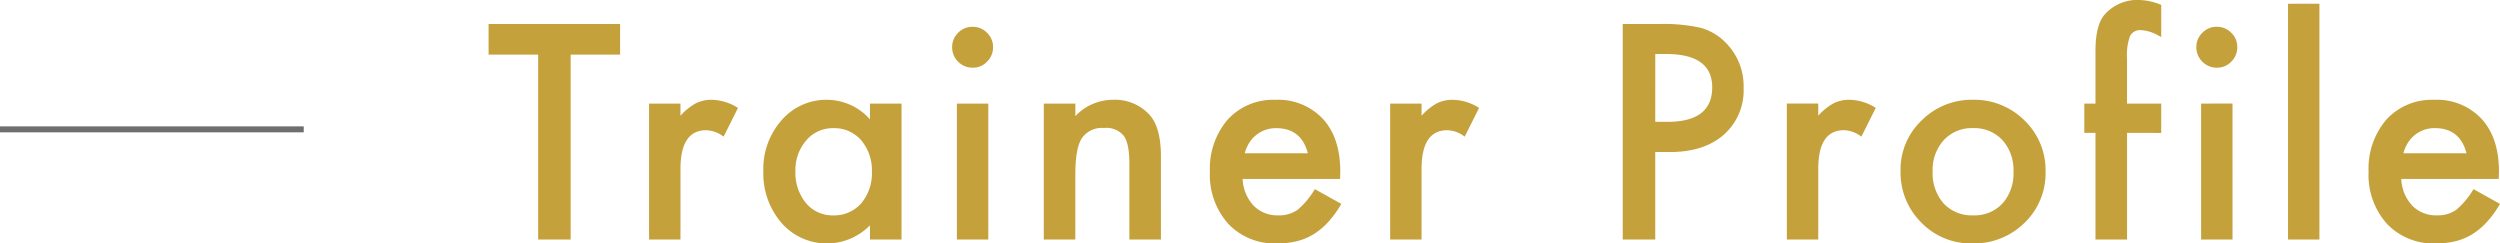 <svg xmlns="http://www.w3.org/2000/svg" width="419.772" height="40.875" viewBox="0 0 419.772 40.875"><g transform="translate(-490.5 -1352.781)"><path d="M14.32-31.055V0H8.859V-31.055H.539v-5.133H22.617v5.133Zm13.163,8.227h5.273v2.039a10.07,10.07,0,0,1,2.578-2.086,5.912,5.912,0,0,1,2.719-.586A8.517,8.517,0,0,1,42.413-22.1L40-17.273a5.035,5.035,0,0,0-2.93-1.078q-4.312,0-4.312,6.516V0H27.484Zm37.093,0h5.3V0h-5.3V-2.391A10.114,10.114,0,0,1,57.569.656a10.1,10.1,0,0,1-7.828-3.422,12.726,12.726,0,0,1-3.07-8.719,12.333,12.333,0,0,1,3.07-8.555,9.9,9.9,0,0,1,7.688-3.422,9.707,9.707,0,0,1,7.148,3.281ZM52.061-11.484a7.951,7.951,0,0,0,1.758,5.344,5.757,5.757,0,0,0,4.547,2.086A6.052,6.052,0,0,0,63.1-6.07a7.806,7.806,0,0,0,1.8-5.3,7.806,7.806,0,0,0-1.8-5.3A5.967,5.967,0,0,0,58.413-18.7a5.83,5.83,0,0,0-4.547,2.063A7.6,7.6,0,0,0,52.061-11.484ZM84.443-22.828V0H79.17V-22.828Zm-6.07-9.492a3.267,3.267,0,0,1,1.008-2.391,3.293,3.293,0,0,1,2.414-1.008,3.32,3.32,0,0,1,2.438,1.008A3.244,3.244,0,0,1,85.24-32.3a3.32,3.32,0,0,1-1.008,2.438,3.244,3.244,0,0,1-2.414,1.008,3.32,3.32,0,0,1-2.437-1.008A3.348,3.348,0,0,1,78.373-32.32Zm15.39,9.492h5.3v2.109a8.644,8.644,0,0,1,6.234-2.742,7.874,7.874,0,0,1,6.211,2.508q1.922,2.133,1.922,6.961V0h-5.3V-12.75q0-3.375-.937-4.664a3.782,3.782,0,0,0-3.328-1.312,4.07,4.07,0,0,0-3.727,1.734q-1.078,1.711-1.078,5.977V0h-5.3Zm49.749,12.656H127.153A6.932,6.932,0,0,0,128.981-5.7a5.574,5.574,0,0,0,4.148,1.641,5.4,5.4,0,0,0,3.258-.937,13.34,13.34,0,0,0,2.883-3.469l4.453,2.484a17.715,17.715,0,0,1-2.18,3.012A11.59,11.59,0,0,1,139.083-.9,9.869,9.869,0,0,1,136.247.281a13.805,13.805,0,0,1-3.3.375,10.745,10.745,0,0,1-8.2-3.281,12.308,12.308,0,0,1-3.094-8.766,12.647,12.647,0,0,1,3-8.766,10.343,10.343,0,0,1,8.016-3.3,10.252,10.252,0,0,1,7.969,3.211q2.906,3.188,2.906,8.836ZM138.1-14.484Q137-18.7,132.778-18.7a5.464,5.464,0,0,0-1.8.293,5.163,5.163,0,0,0-1.535.844,5.349,5.349,0,0,0-1.184,1.324,6.154,6.154,0,0,0-.75,1.758Zm13.82-8.344h5.273v2.039a10.07,10.07,0,0,1,2.578-2.086,5.912,5.912,0,0,1,2.719-.586,8.517,8.517,0,0,1,4.359,1.359l-2.414,4.828a5.035,5.035,0,0,0-2.93-1.078q-4.312,0-4.312,6.516V0h-5.273ZM196.432-14.7V0h-5.461V-36.187h6.188a27.908,27.908,0,0,1,6.867.633,9.21,9.21,0,0,1,4.125,2.391,10.3,10.3,0,0,1,3.117,7.688A9.92,9.92,0,0,1,207.94-17.6q-3.328,2.906-8.977,2.906Zm0-5.062h2.039q7.523,0,7.523-5.789,0-5.6-7.758-5.6h-1.8Zm22.093-3.07H223.8v2.039a10.07,10.07,0,0,1,2.578-2.086,5.912,5.912,0,0,1,2.719-.586,8.517,8.517,0,0,1,4.359,1.359l-2.414,4.828a5.035,5.035,0,0,0-2.93-1.078q-4.312,0-4.312,6.516V0h-5.273Zm19.093,11.25a11.343,11.343,0,0,1,3.539-8.414,11.859,11.859,0,0,1,8.625-3.469,11.924,11.924,0,0,1,8.672,3.492,11.622,11.622,0,0,1,3.516,8.578,11.561,11.561,0,0,1-3.539,8.6A12.1,12.1,0,0,1,249.689.656a11.6,11.6,0,0,1-8.6-3.516A11.823,11.823,0,0,1,237.619-11.578Zm5.391.094a7.7,7.7,0,0,0,1.828,5.414,6.436,6.436,0,0,0,4.945,2.016,6.428,6.428,0,0,0,4.945-1.992,7.5,7.5,0,0,0,1.852-5.32,7.5,7.5,0,0,0-1.852-5.32,6.436,6.436,0,0,0-4.945-2.016,6.38,6.38,0,0,0-4.9,2.016A7.335,7.335,0,0,0,243.009-11.484Zm32.64-6.422V0h-5.3V-17.906h-1.875v-4.922h1.875v-8.812q0-4.312,1.5-6.094a7.353,7.353,0,0,1,6-2.484,10.316,10.316,0,0,1,3.539.82v5.391l-.539-.281a6.621,6.621,0,0,0-2.812-.867,1.908,1.908,0,0,0-1.9,1.008,9.707,9.707,0,0,0-.492,3.8v7.523h5.742v4.922Zm17.71-4.922V0h-5.273V-22.828Zm-6.07-9.492a3.267,3.267,0,0,1,1.008-2.391,3.293,3.293,0,0,1,2.414-1.008,3.32,3.32,0,0,1,2.438,1.008,3.244,3.244,0,0,1,1.008,2.414,3.32,3.32,0,0,1-1.008,2.438,3.244,3.244,0,0,1-2.414,1.008,3.32,3.32,0,0,1-2.437-1.008A3.348,3.348,0,0,1,287.289-32.32Zm20.663-7.266V0h-5.273V-39.586Zm30.109,29.414H321.7A6.932,6.932,0,0,0,323.53-5.7a5.574,5.574,0,0,0,4.148,1.641,5.4,5.4,0,0,0,3.258-.937,13.34,13.34,0,0,0,2.883-3.469l4.453,2.484a17.715,17.715,0,0,1-2.18,3.012A11.59,11.59,0,0,1,333.632-.9,9.869,9.869,0,0,1,330.8.281a13.805,13.805,0,0,1-3.3.375,10.745,10.745,0,0,1-8.2-3.281,12.308,12.308,0,0,1-3.094-8.766,12.647,12.647,0,0,1,3-8.766,10.343,10.343,0,0,1,8.016-3.3,10.252,10.252,0,0,1,7.969,3.211q2.906,3.188,2.906,8.836Zm-5.414-4.312q-1.1-4.219-5.32-4.219a5.464,5.464,0,0,0-1.8.293,5.163,5.163,0,0,0-1.535.844,5.349,5.349,0,0,0-1.184,1.324,6.154,6.154,0,0,0-.75,1.758Z" transform="translate(572 1393)" fill="#c5a13c"/><path d="M51,.5H0v-1H51Z" transform="translate(490.5 1374.5)" fill="#6e6e6e"/></g></svg>